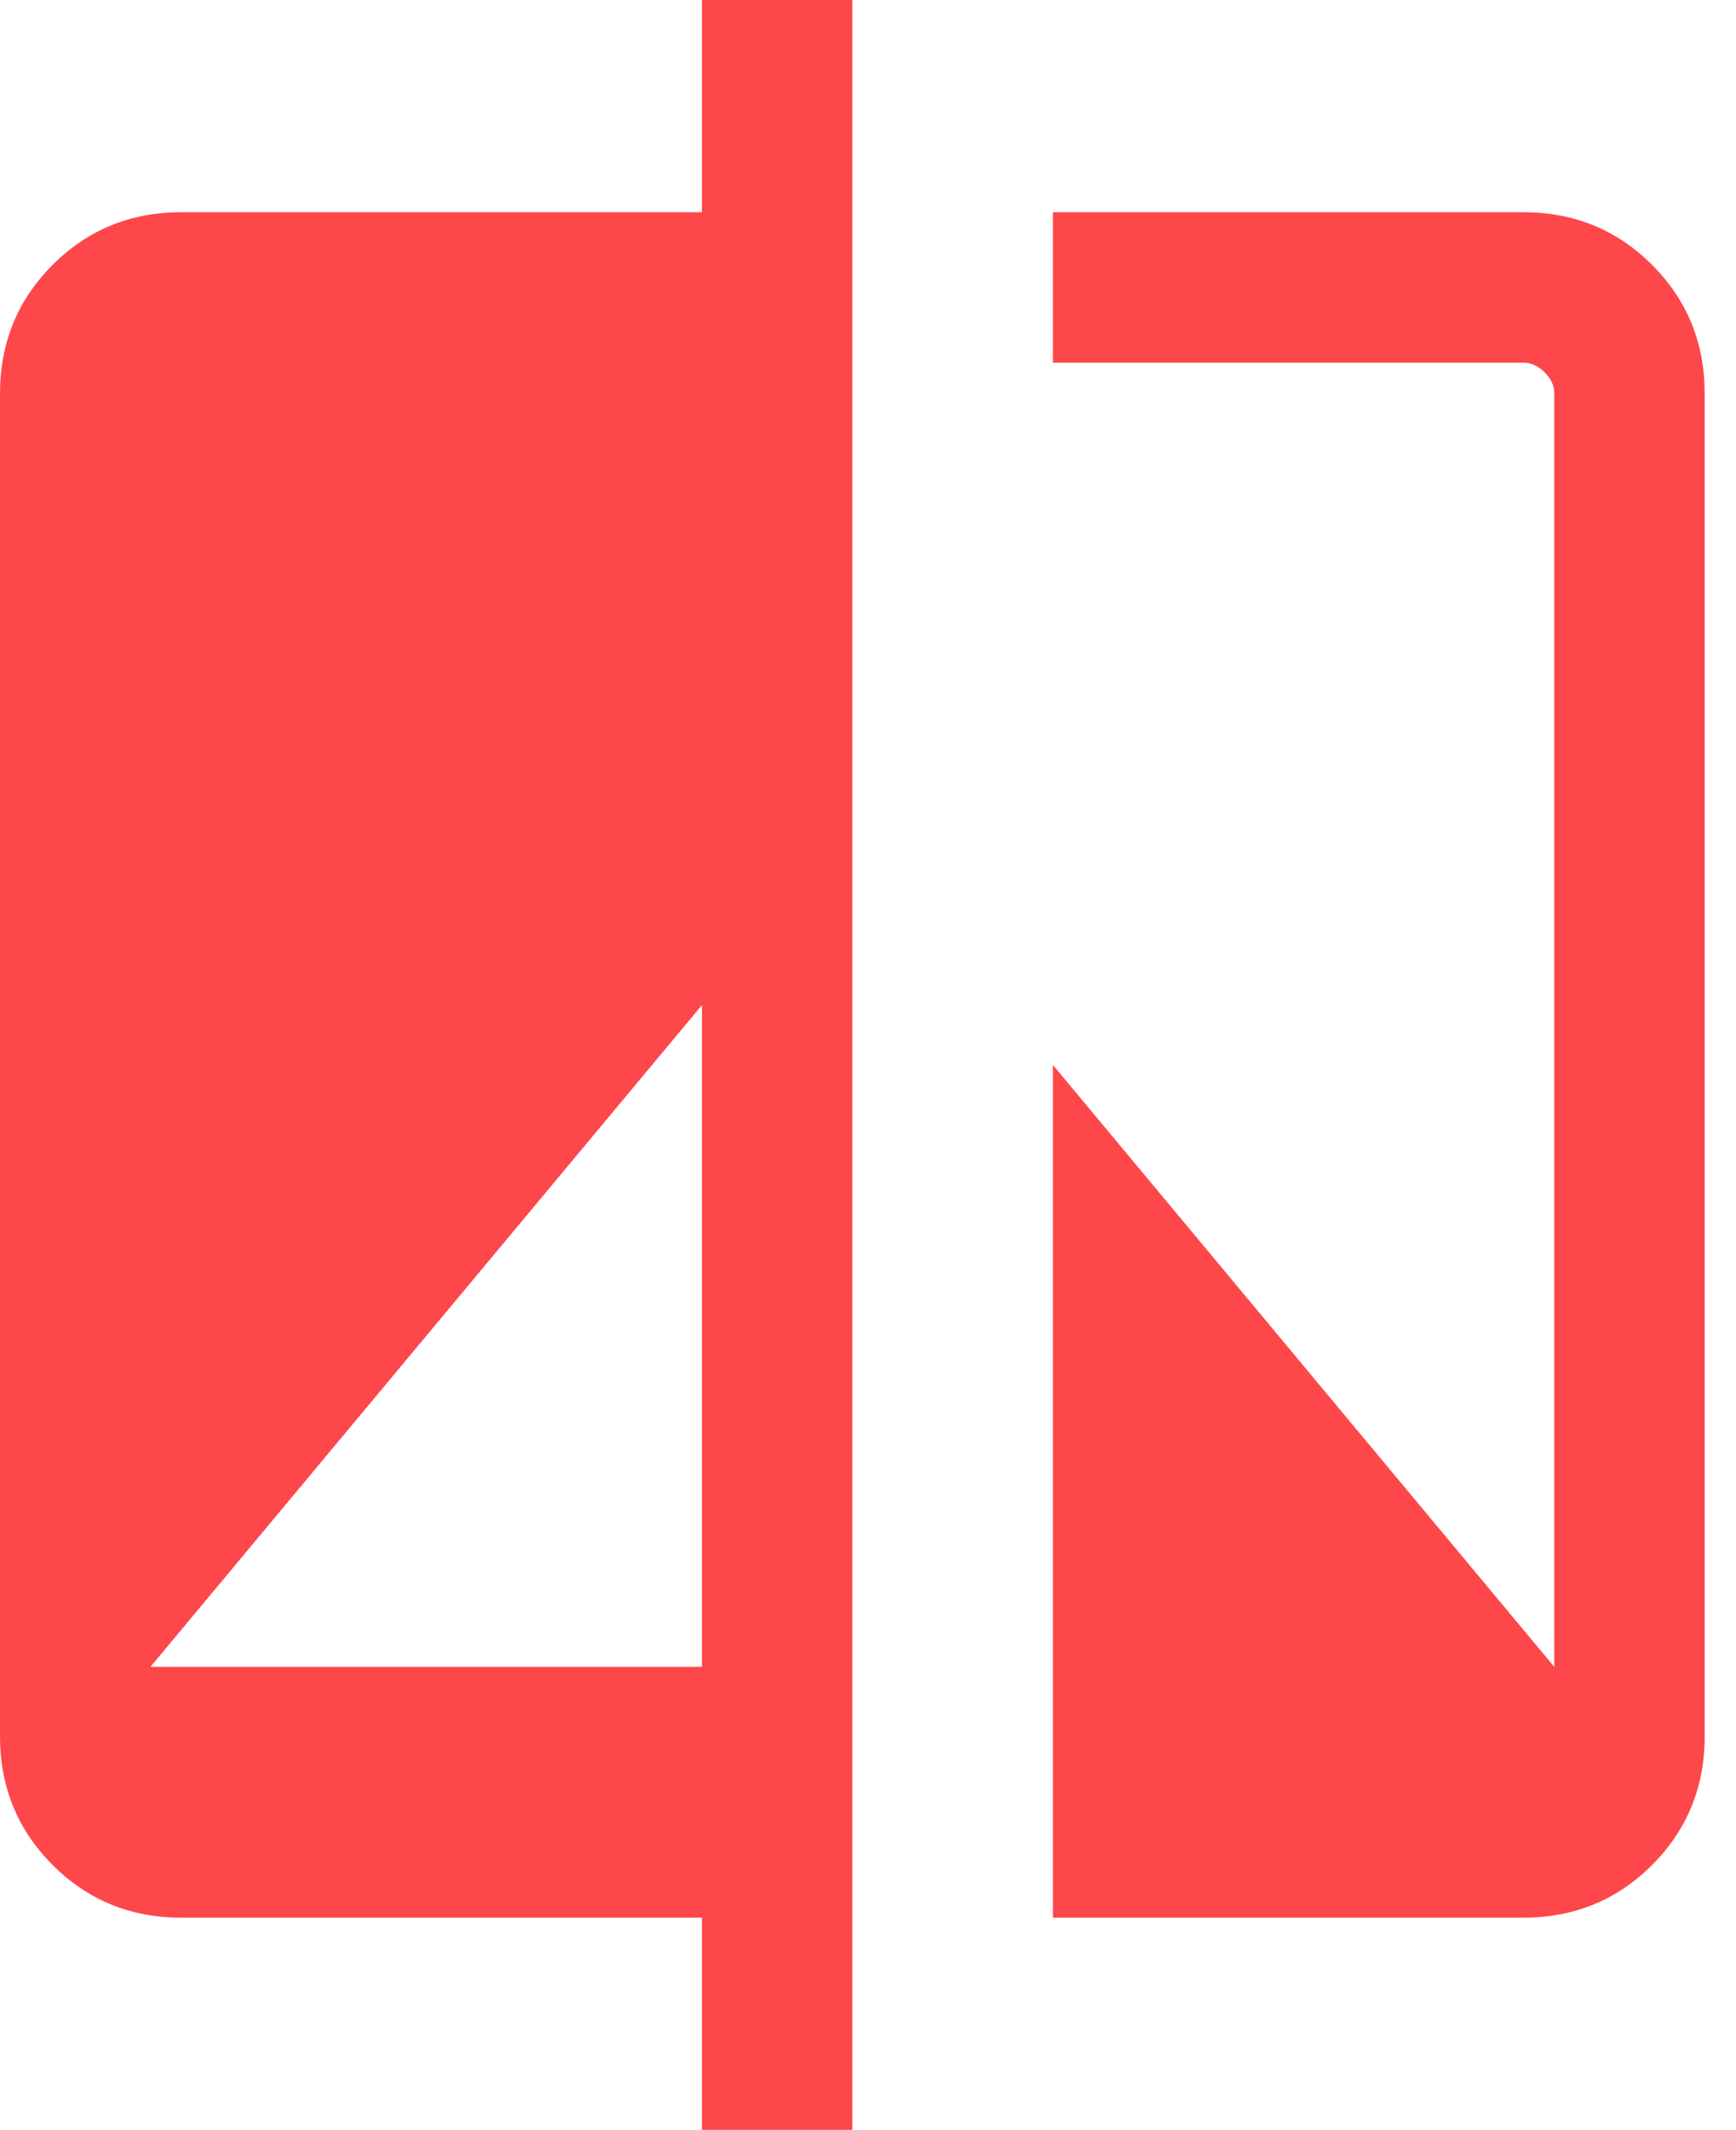 <?xml version="1.0" encoding="UTF-8"?> <svg xmlns="http://www.w3.org/2000/svg" width="53" height="65" viewBox="0 0 53 65" fill="none"><path d="M21.43 64.995V58.52H5.534C3.988 58.52 2.679 57.984 1.607 56.913C0.536 55.841 0 54.532 0 52.986V12.01C0 10.463 0.536 9.154 1.607 8.083C2.679 7.011 3.988 6.476 5.534 6.476H21.43V0H26.022V64.995H21.43ZM4.592 50.866H21.43V30.672L4.592 50.866ZM32.145 58.52V32.498L47.452 50.866V12.01C47.452 11.774 47.354 11.558 47.157 11.362C46.961 11.166 46.745 11.068 46.51 11.068H32.145V6.476H46.51C48.056 6.476 49.365 7.011 50.437 8.083C51.508 9.154 52.044 10.463 52.044 12.01V52.986C52.044 54.532 51.508 55.841 50.437 56.913C49.365 57.984 48.056 58.52 46.51 58.52H32.145Z" fill="#FE474A"></path></svg> 